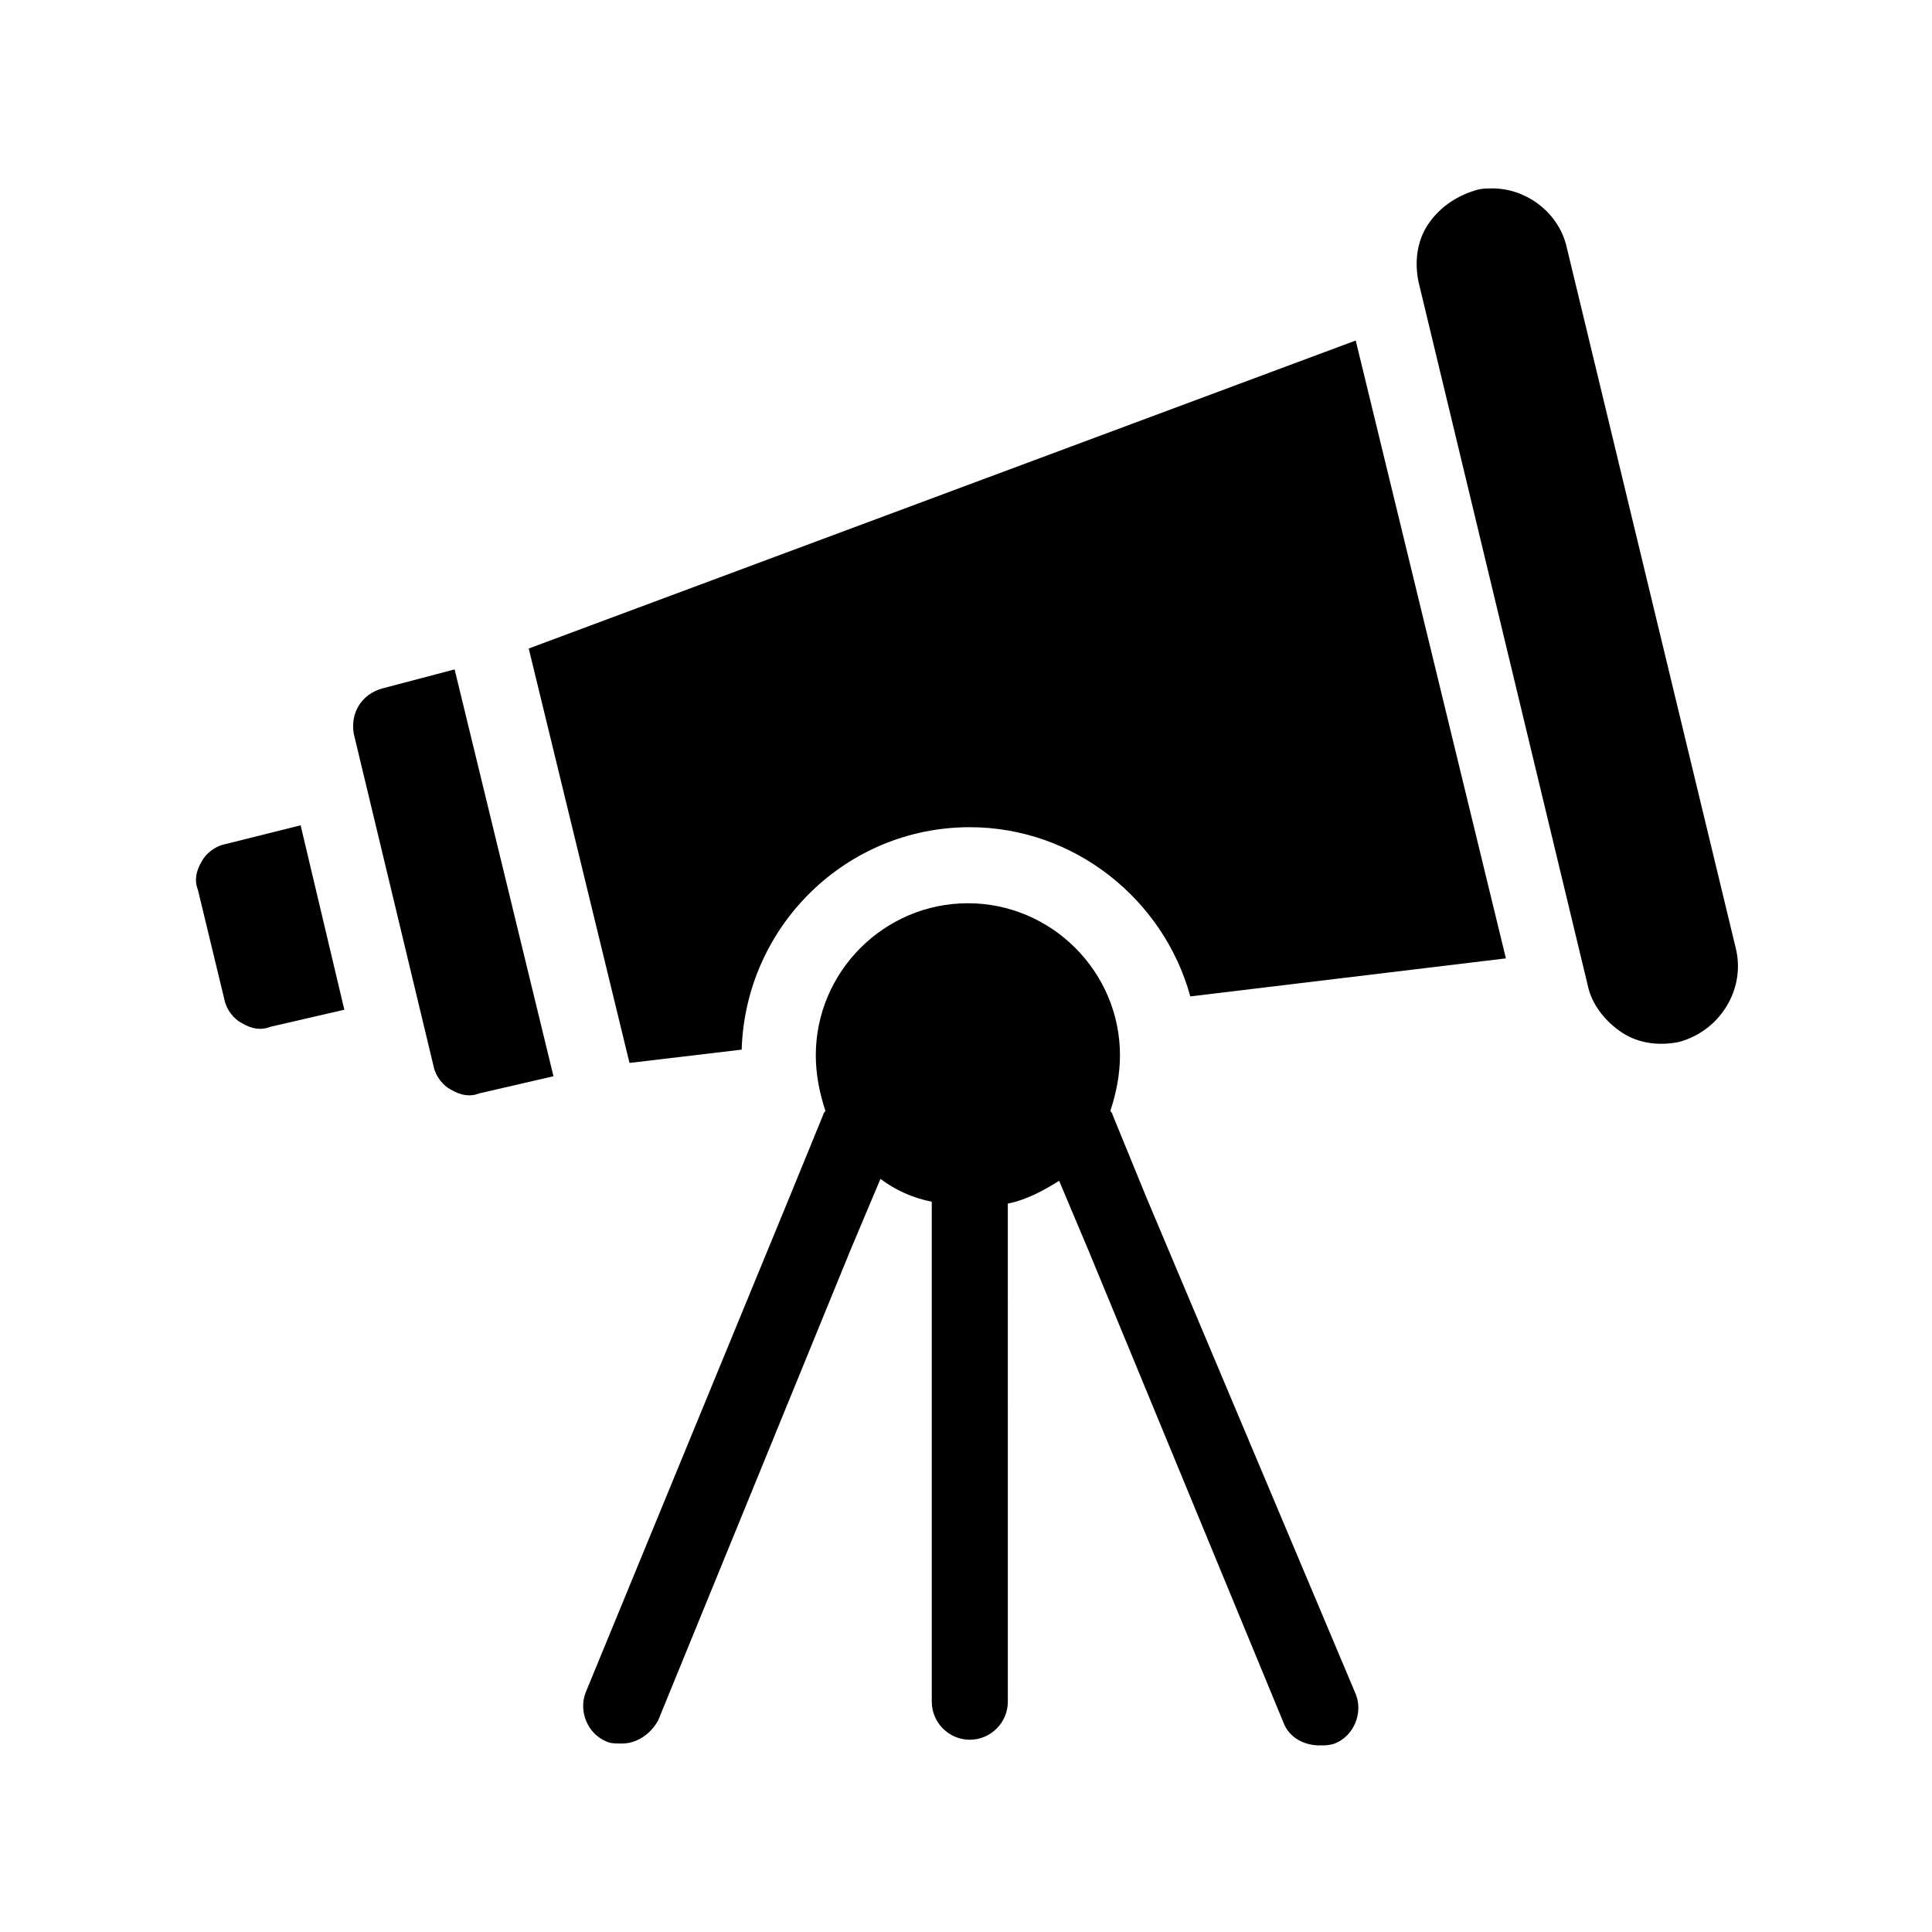 <?xml version="1.0" encoding="UTF-8"?>
<!-- Uploaded to: SVG Repo, www.svgrepo.com, Generator: SVG Repo Mixer Tools -->
<svg fill="#000000" width="800px" height="800px" version="1.1" viewBox="144 144 512 512" xmlns="http://www.w3.org/2000/svg">
 <g>
  <path d="m203.51 367.75c-2.519 0.504-5.039 2.519-6.047 4.535-1.512 2.519-2.016 5.039-1.008 7.559l7.055 29.223c0.504 2.519 2.519 5.039 4.535 6.047 2.519 1.512 5.039 2.016 7.559 1.008l19.648-4.535-11.586-48.871z"/>
  <path d="m245.33 326.44c-5.543 1.512-8.566 6.551-7.559 12.09l21.164 88.168c0.504 2.519 2.519 5.039 4.535 6.047 2.519 1.512 5.039 2.016 7.559 1.008l19.648-4.535-26.199-107.82z"/>
  <path d="m284.12 315.86 26.703 109.83 29.727-3.527c1.008-32.746 27.711-58.945 60.457-58.945 27.711 0 51.387 19.145 58.441 44.84l83.633-10.078-39.801-163.74z"/>
  <path d="m604.04 395.46-44.84-185.91c-2.016-9.07-10.578-15.617-19.648-15.617-1.512 0-3.023 0-4.535 0.504-5.039 1.512-9.574 4.535-12.594 9.07-3.023 4.535-3.527 10.078-2.519 15.113l44.84 186.41c1.008 5.039 4.535 9.574 9.07 12.594 4.535 3.023 10.078 3.527 15.113 2.519 11.082-3.019 17.629-14.105 15.113-24.684z"/>
  <path d="m447.86 461.46-9.07-22.168c0-0.504-0.504-0.504-0.504-1.008 1.512-4.535 2.519-9.574 2.519-14.609 0-22.168-18.137-40.305-40.305-40.305s-40.305 18.137-40.305 40.305c0 5.039 1.008 10.078 2.519 14.609 0 0.504-0.504 0.504-0.504 1.008l-9.07 22.168-53.902 130.99c-2.016 5.039 0.504 11.082 5.543 13.098 1.008 0.504 2.519 0.504 4.031 0.504 4.031 0 7.559-2.519 9.574-6.047l50.879-124.44 8.062-19.145c4.031 3.023 8.566 5.039 13.602 6.047v132.5c0 5.543 4.535 10.078 10.078 10.078 5.543 0 10.078-4.535 10.078-10.078l-0.004-132c5.039-1.008 9.574-3.527 13.602-6.047l8.062 19.145 51.387 124.44c1.512 4.031 5.543 6.047 9.574 6.047 1.512 0 2.519 0 4.031-0.504 5.039-2.016 7.559-8.062 5.543-13.098z"/>
 </g>
</svg>
